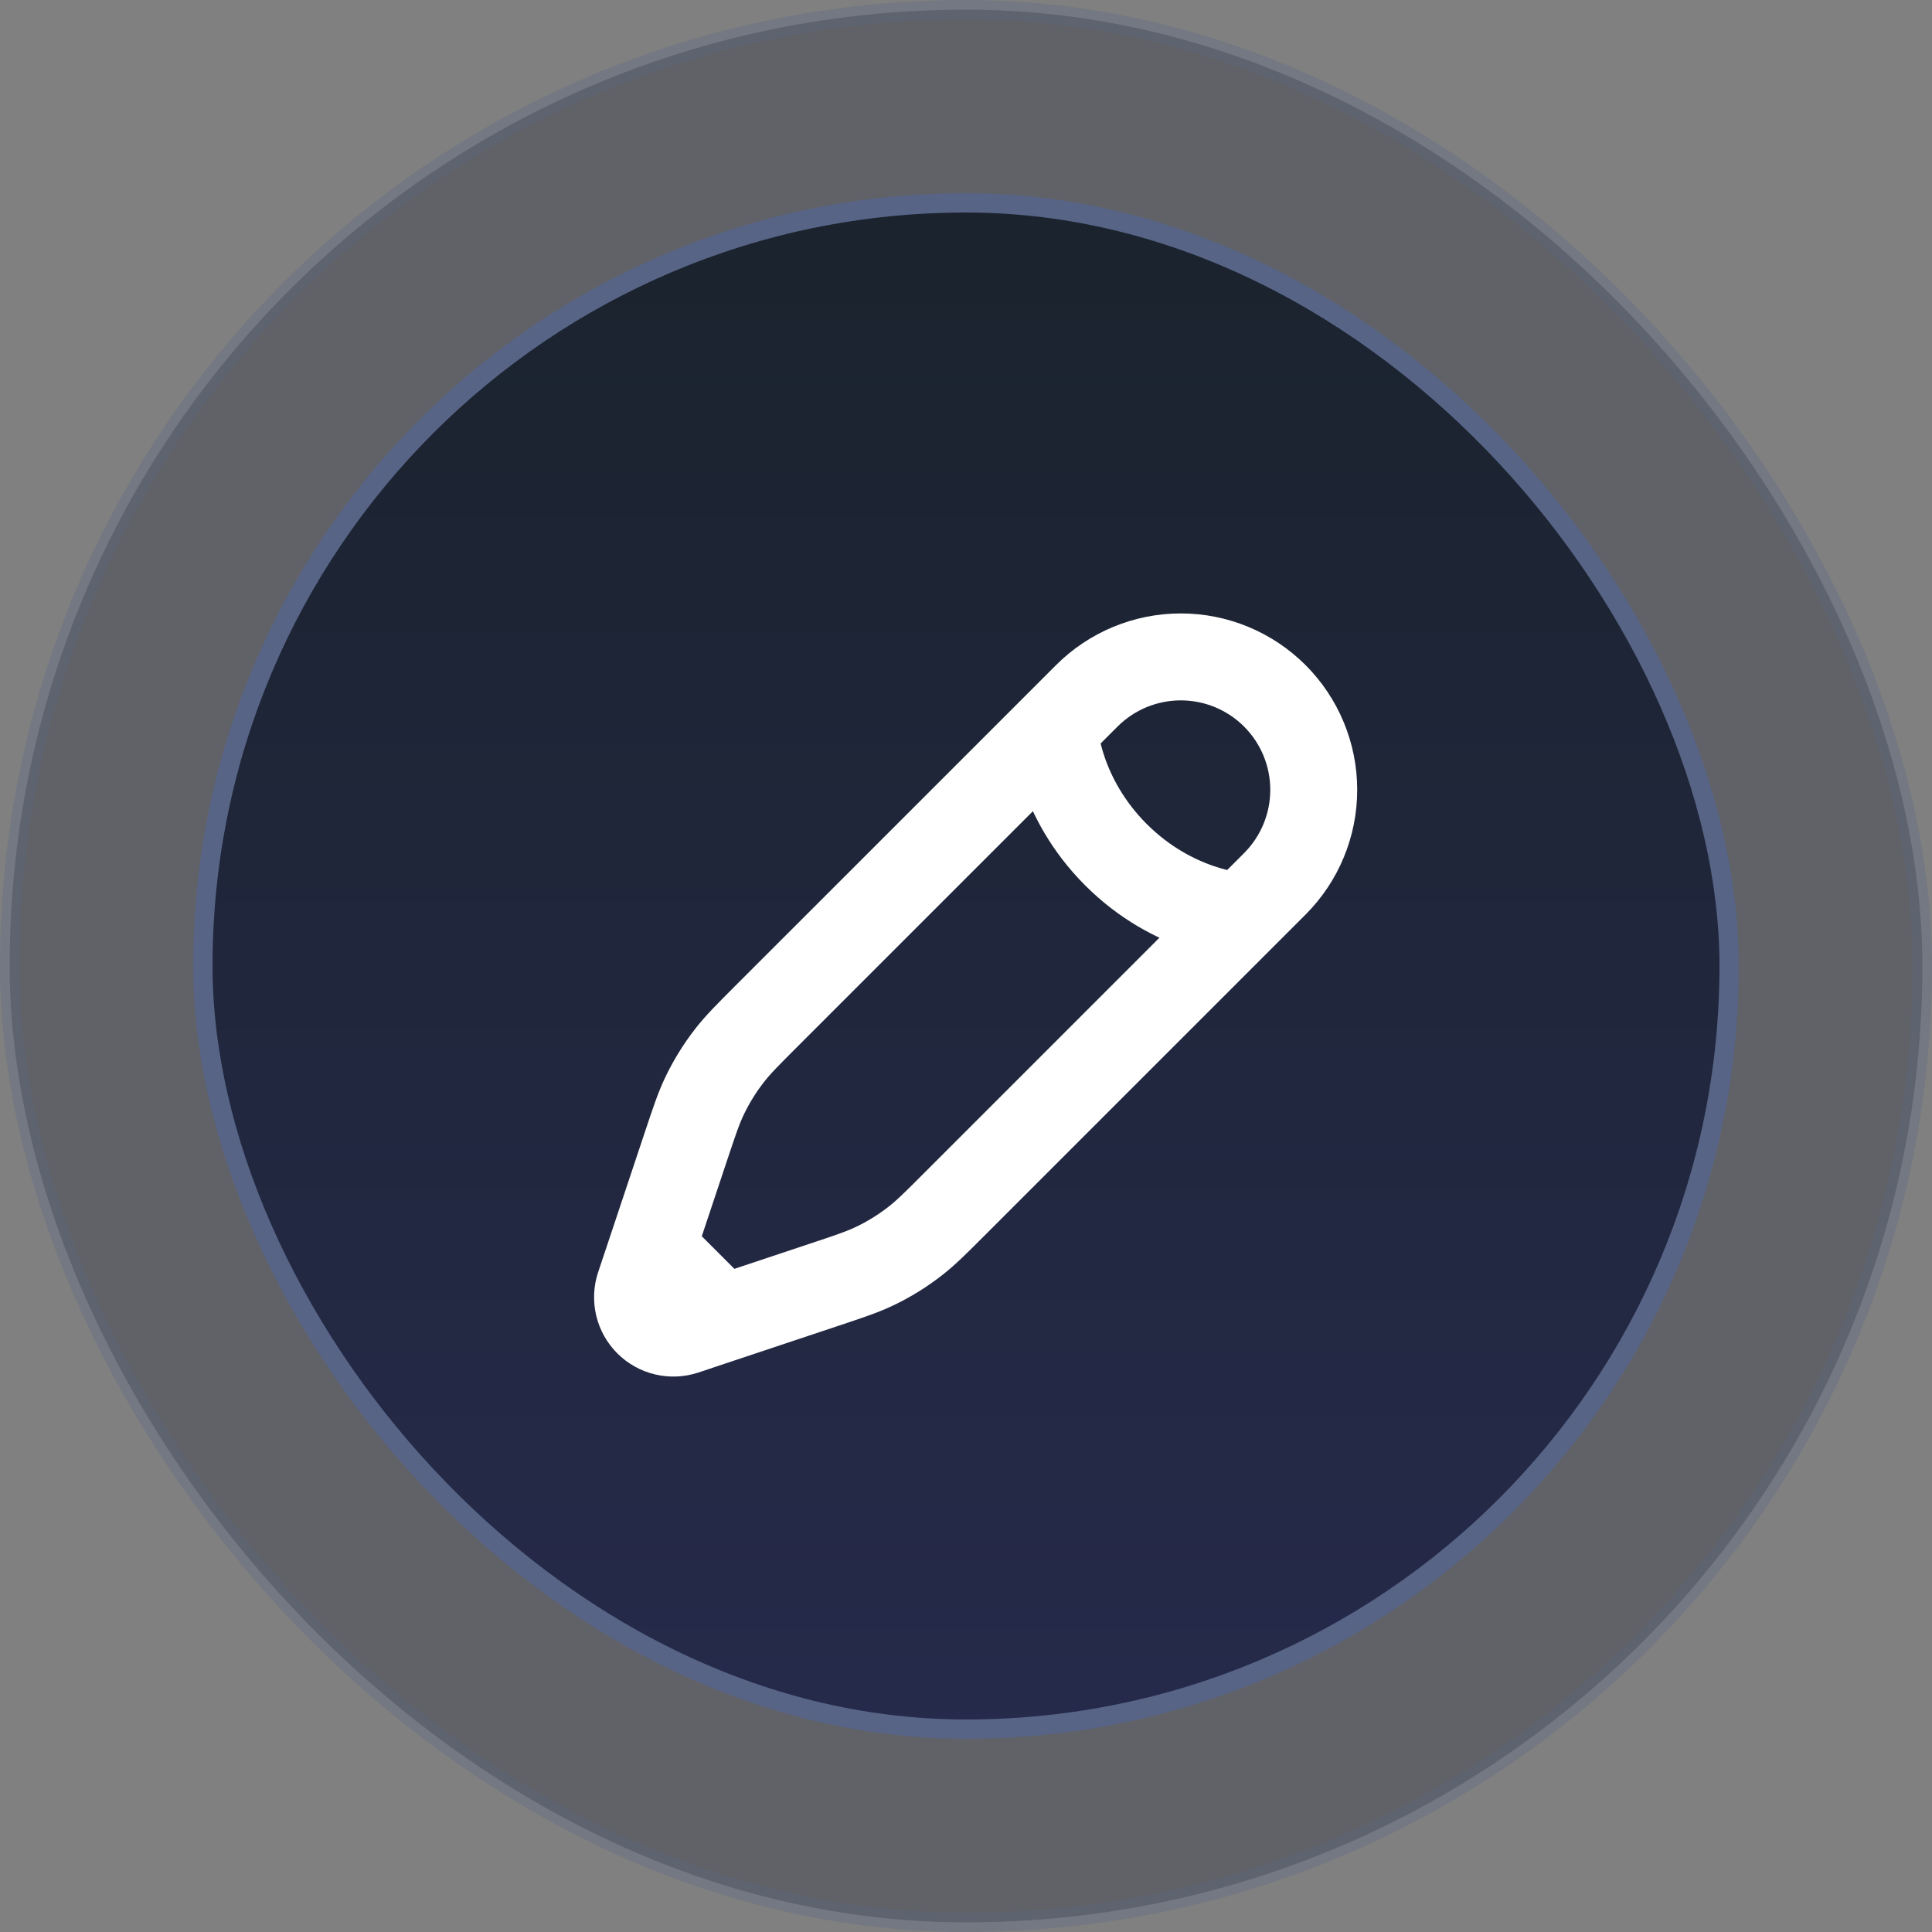 <svg width="100" height="100" viewBox="0 0 100 100" fill="none" xmlns="http://www.w3.org/2000/svg">
<rect x="0" y="0" width="100" height="100" fill="#808080" stroke="none"/>
<rect opacity="0.3" x="0.5" y="0.5" width="99" height="99" rx="49.5" fill="#1A1C2D" stroke="#576486"/>
<rect x="10.5" y="10.5" width="79" height="79" rx="39.5" fill="url(#paint0_linear_85_6)" stroke="#576486"/>
<path d="M56.252 36.016L54.63 37.639L39.719 52.548C38.709 53.559 38.203 54.065 37.769 54.622C37.257 55.279 36.818 55.989 36.459 56.741C36.156 57.378 35.93 58.057 35.479 59.411L33.564 65.153L33.095 66.556C32.986 66.883 32.969 67.235 33.048 67.571C33.127 67.906 33.298 68.214 33.542 68.458C33.786 68.702 34.093 68.873 34.429 68.952C34.765 69.031 35.117 69.014 35.444 68.905L36.847 68.436L42.589 66.521C43.945 66.07 44.622 65.844 45.259 65.541C46.014 65.182 46.72 64.745 47.378 64.231C47.935 63.797 48.441 63.291 49.45 62.281L64.361 47.37L65.984 45.748C67.274 44.457 67.999 42.707 67.999 40.882C67.999 39.057 67.274 37.307 65.984 36.016C64.693 34.726 62.943 34.001 61.118 34.001C59.293 34.001 57.543 34.726 56.252 36.016Z" stroke="white" stroke-width="4.5"/>
<path d="M54.587 37.89C54.587 37.89 54.785 41.263 57.762 44.24C60.738 47.216 64.11 47.413 64.11 47.413M37.184 68.029L33.971 64.816" stroke="white" stroke-width="4.5"/>
<defs>
<linearGradient id="paint0_linear_85_6" x1="50" y1="10" x2="50" y2="90" gradientUnits="userSpaceOnUse">
<stop stop-color="#1A232D"/>
<stop offset="1" stop-color="#262A4B"/>
</linearGradient>
</defs>
</svg>

